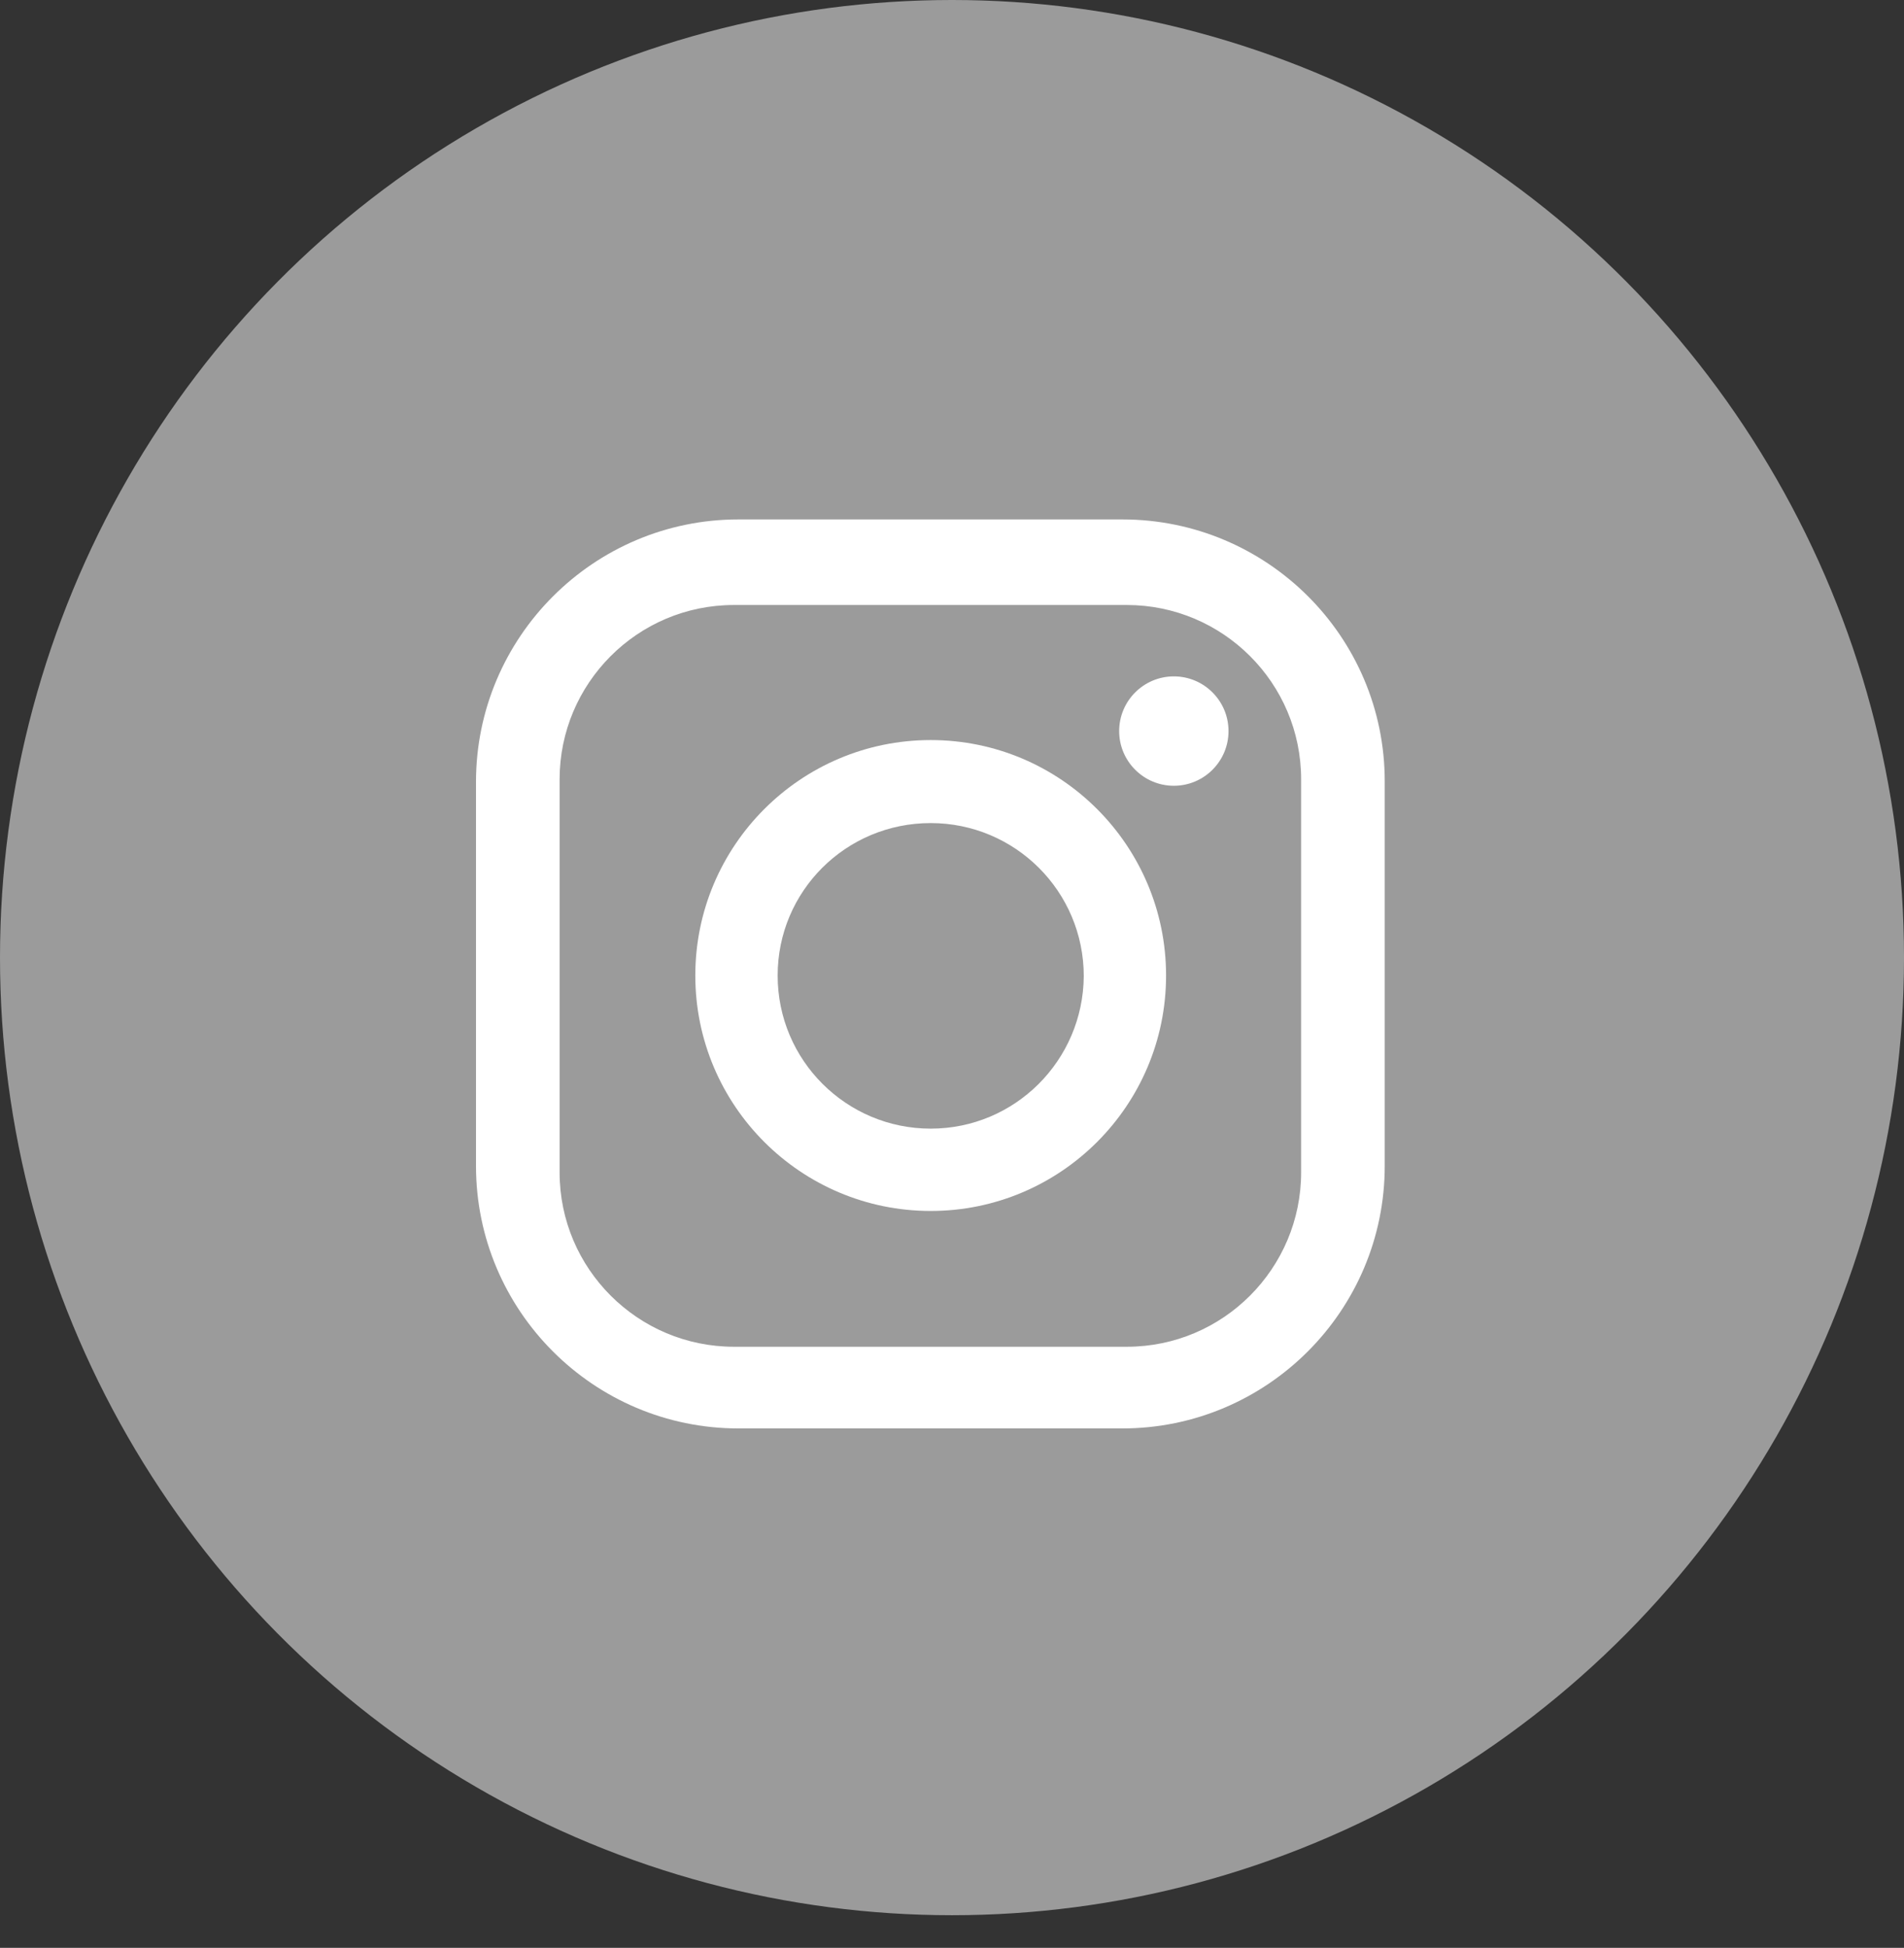 <svg width="44" height="45" viewBox="0 0 44 45" fill="none" xmlns="http://www.w3.org/2000/svg">
<rect x="0" y="0" width="44" height="45" fill="#333333" stroke="none"/>
<ellipse cx="22" cy="22.123" rx="22" ry="22.123" fill="#9B9B9B"/>
<path d="M25.936 12H17.064C13.72 12 11 14.72 11 18.064V26.936C11 30.28 13.72 33 17.064 33H25.936C29.28 33 32 30.28 32 26.936V18.049C32 14.705 29.28 12 25.936 12ZM30.068 27.085C30.068 29.299 28.27 31.113 26.04 31.113H16.96C14.745 31.113 12.932 29.314 12.932 27.085V18.004C12.932 15.79 14.73 13.977 16.96 13.977H26.04C28.255 13.977 30.068 15.775 30.068 18.004V27.085Z" fill="white"/>
<path d="M21.508 17.097C18.506 17.097 16.068 19.535 16.068 22.537C16.068 25.539 18.506 27.976 21.508 27.976C24.51 27.976 26.947 25.539 26.947 22.537C26.947 19.535 24.51 17.097 21.508 17.097ZM21.508 26.074C19.561 26.074 17.971 24.499 17.971 22.537C17.971 20.59 19.546 19.015 21.508 19.015C23.455 19.015 25.045 20.59 25.045 22.552C25.03 24.499 23.455 26.074 21.508 26.074Z" fill="white"/>
<path d="M27.127 18.153C27.824 18.153 28.39 17.587 28.39 16.89C28.39 16.192 27.824 15.626 27.127 15.626C26.429 15.626 25.863 16.192 25.863 16.89C25.863 17.587 26.429 18.153 27.127 18.153Z" fill="white"/>
</svg>
